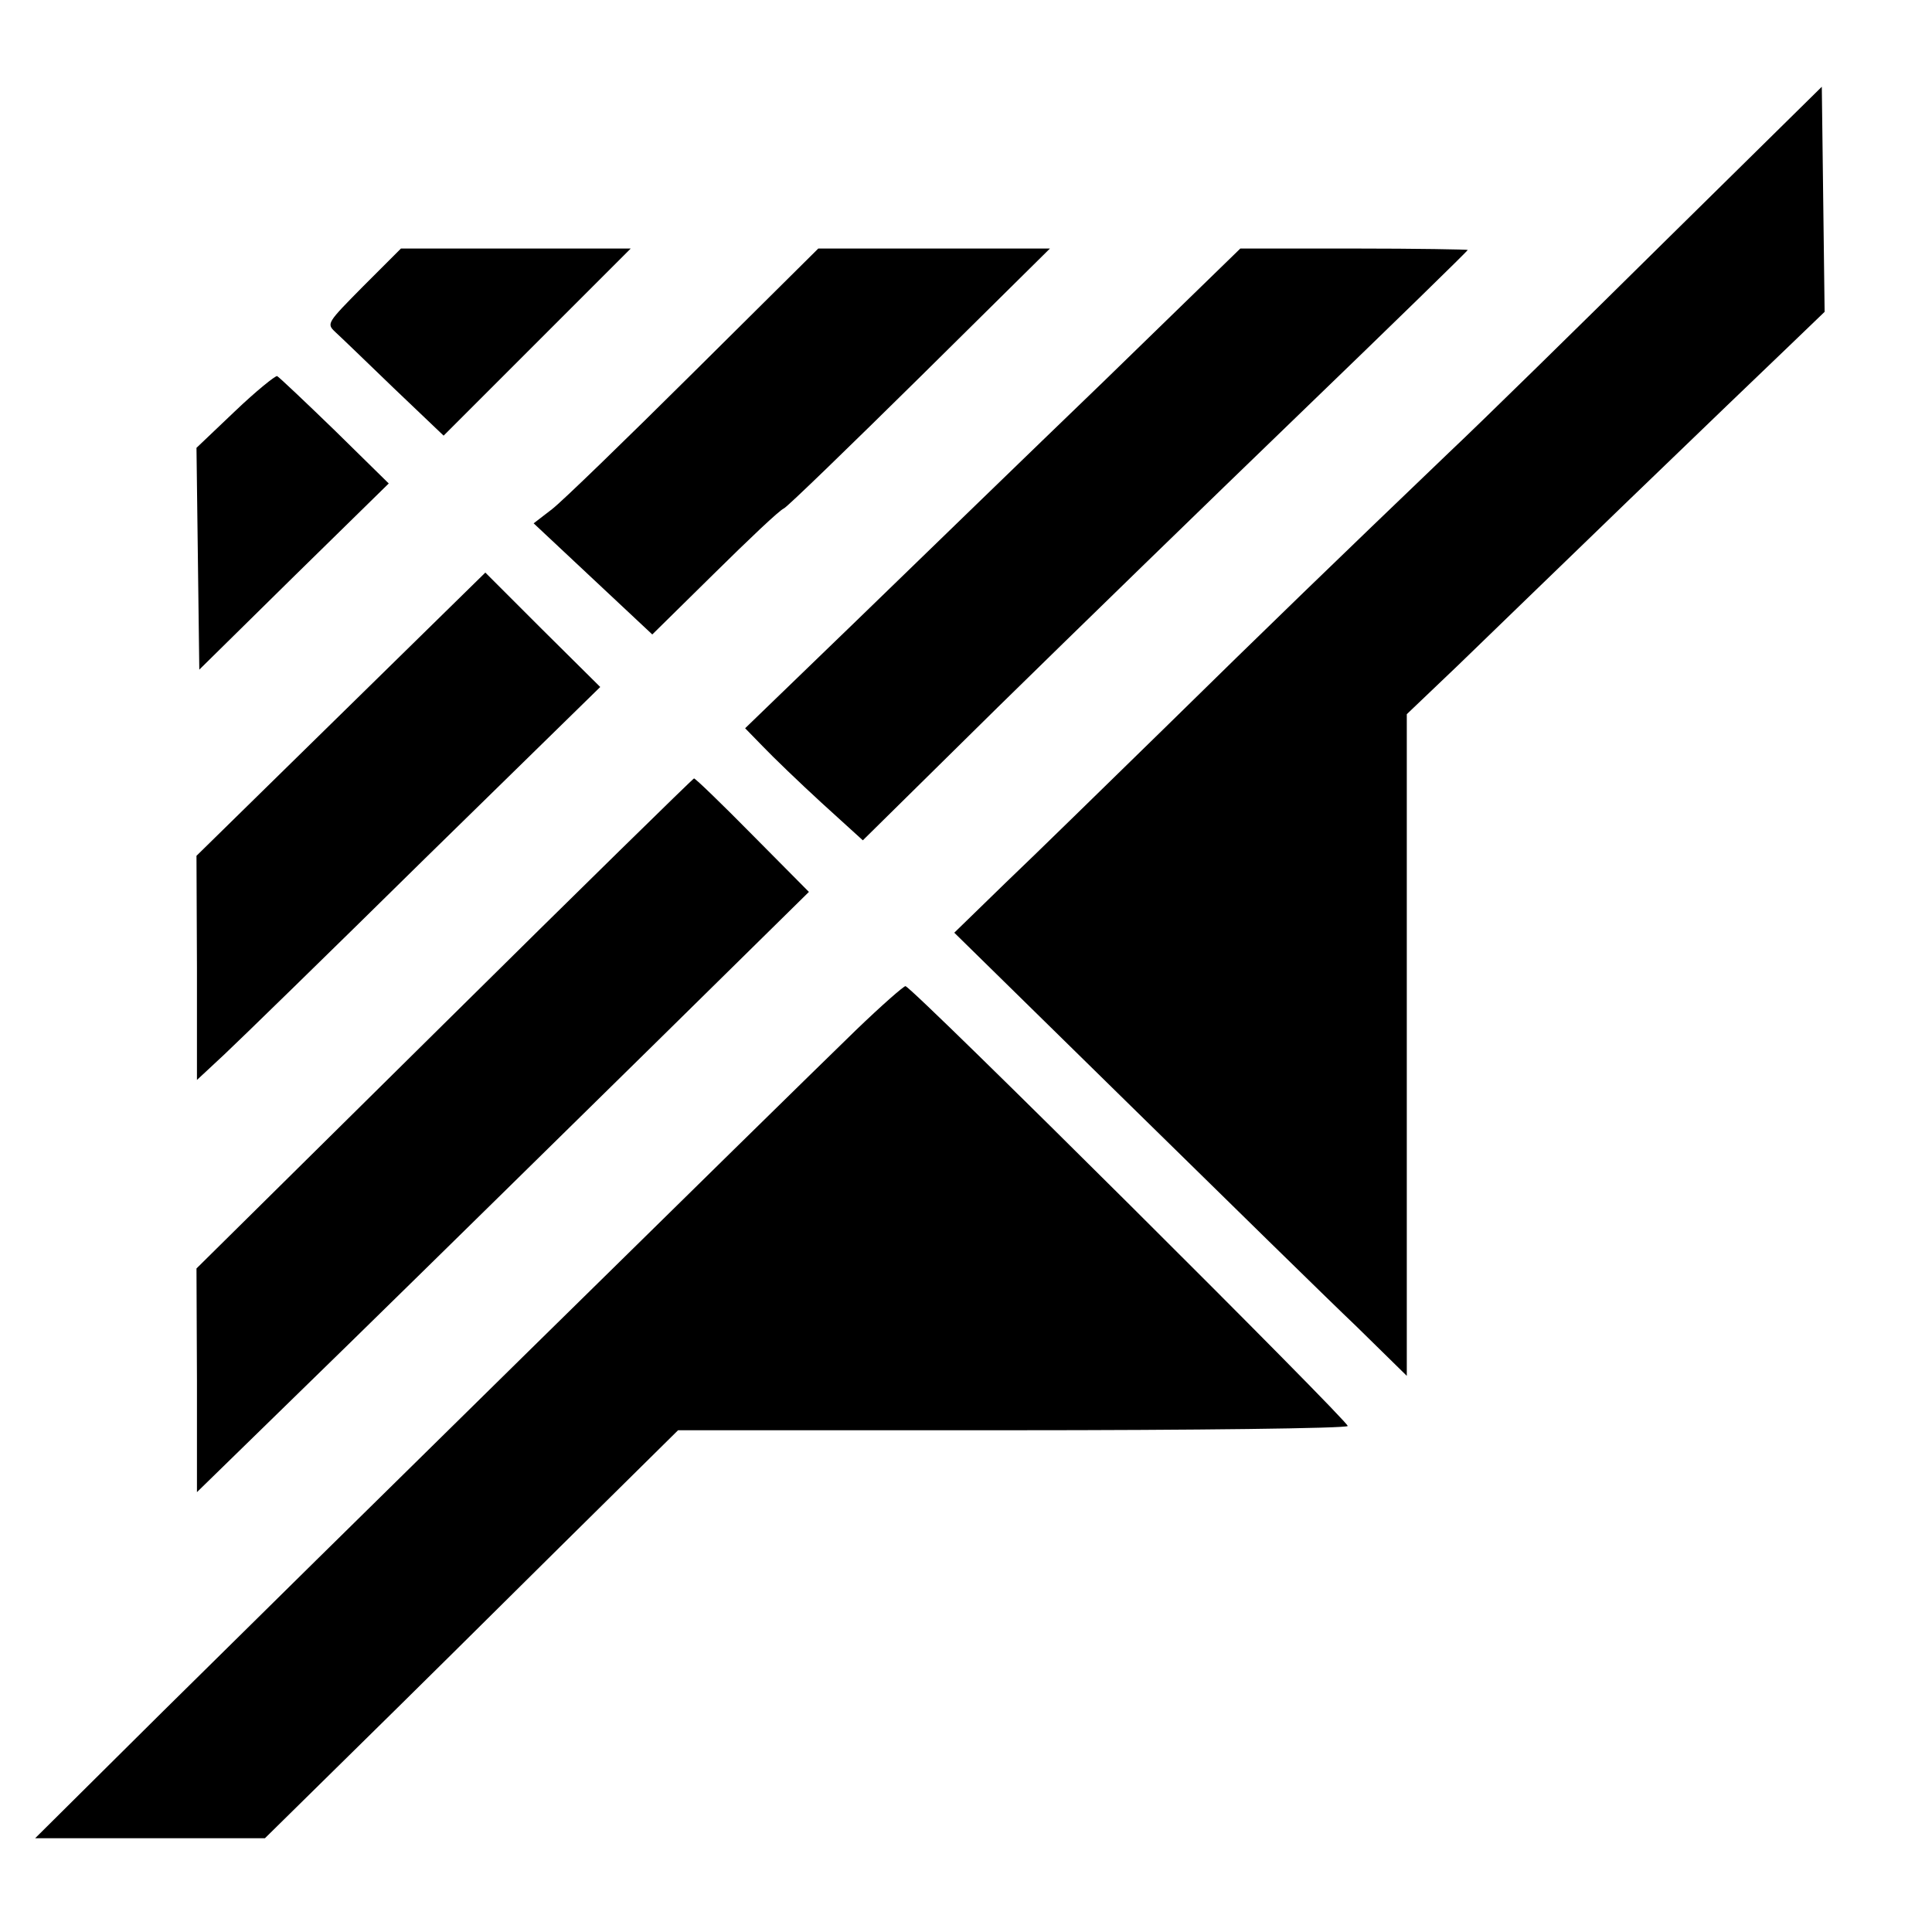 <?xml version="1.0" standalone="no"?>
<!DOCTYPE svg PUBLIC "-//W3C//DTD SVG 20010904//EN"
 "http://www.w3.org/TR/2001/REC-SVG-20010904/DTD/svg10.dtd">
<svg version="1.0" xmlns="http://www.w3.org/2000/svg"
 width="412pt" height="412pt" viewBox="0 0 412 412"
 preserveAspectRatio="xMidYMid meet">
<g transform="translate(0,412) scale(0.1,-0.1)"
fill="#000000" stroke="none">
<path d="M3550 3605 c-184 -182 -391 -385 -460 -450 -239 -229 -386 -371 -610
-591 -124 -121 -274 -268 -335 -326 l-110 -107 375 -368 c206 -202 423 -415
483 -472 l107 -105 0 705 0 706 108 103 c59 57 224 217 367 355 143 138 295
284 338 325 l78 75 -3 240 -3 240 -335 -330z"/>
<path d="M775 3510 c-78 -79 -79 -80 -60 -98 11 -10 67 -64 125 -120 l106
-101 199 199 200 200 -245 0 -245 0 -80 -80z"/>
<path d="M1480 3327 c-146 -145 -282 -277 -303 -293 l-39 -30 127 -119 126
-118 132 130 c73 72 139 135 149 139 9 5 140 132 292 282 l275 272 -247 0
-247 0 -265 -263z"/>
<path d="M2354 3307 c-161 -155 -398 -385 -528 -511 l-237 -229 38 -39 c21
-22 77 -76 125 -120 l88 -80 288 284 c158 155 449 438 645 627 196 189 357
346 357 348 0 1 -109 3 -242 3 l-243 0 -291 -283z"/>
<path d="M501 3243 l-82 -78 3 -236 3 -237 202 199 202 198 -115 113 c-64 62
-119 114 -123 116 -4 1 -45 -32 -90 -75z"/>
<path d="M727 2597 l-308 -302 1 -239 0 -239 58 54 c31 29 225 218 429 419
l373 365 -123 122 -122 122 -308 -302z"/>
<path d="M947 1937 l-528 -522 1 -239 0 -238 328 320 c180 176 473 464 652
640 l325 320 -120 121 c-66 67 -122 121 -125 121 -3 -1 -243 -236 -533 -523z"/>
<path d="M1825 1923 c-166 -161 -1191 -1169 -1480 -1455 l-270 -268 245 0 245
0 190 187 c105 103 303 299 440 435 l251 248 711 0 c392 0 714 4 717 9 5 7
-924 932 -943 938 -3 1 -51 -41 -106 -94z"/>
</g>
</svg>
